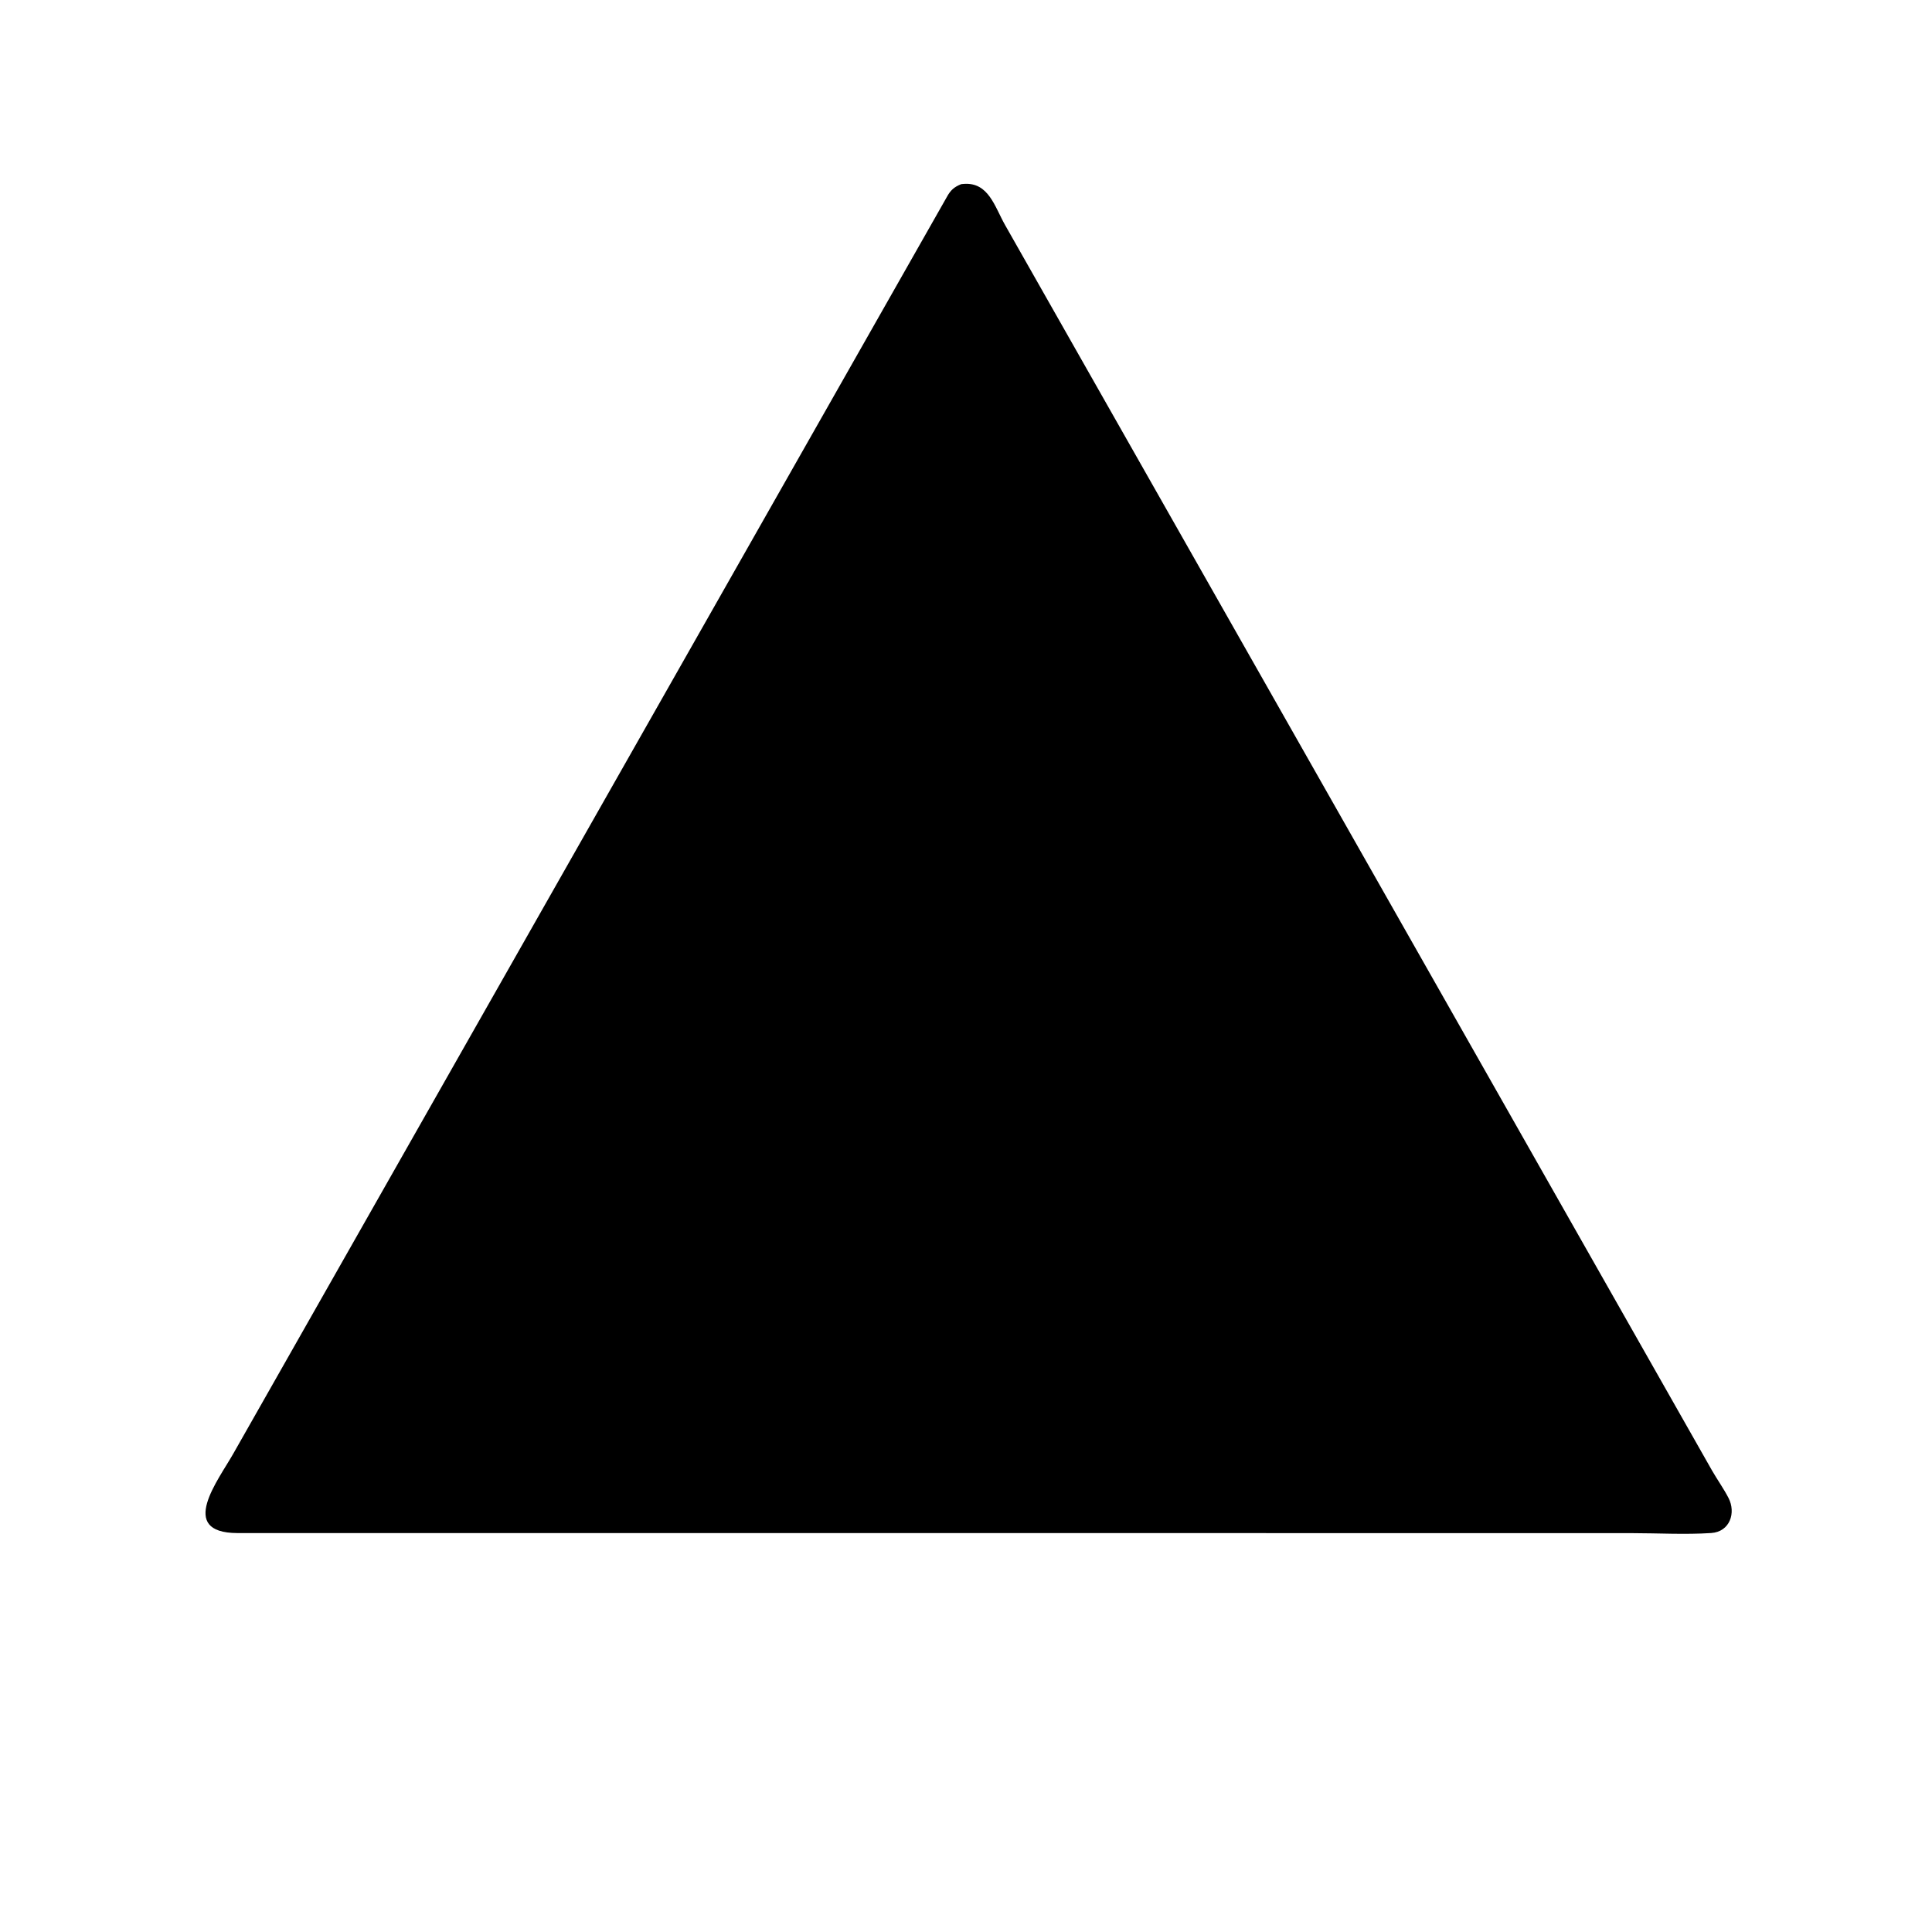 <svg version="1.1" xmlns="http://www.w3.org/2000/svg" style="display: block;" viewBox="0 0 2048 2048" width="640" height="640">
<path transform="translate(0,0)" fill="rgb(0,0,0)" d="M 1038.9 1625.13 L 251.618 1625.12 C 187.278 1624.88 231.782 1568.58 247.408 1540.74 L 1003.67 208.852 C 1007.59 201.632 1011.4 198.211 1018.94 195.197 L 1021.47 194.954 C 1048.03 192.888 1054.42 219.212 1065.49 238.66 L 1814.8 1558.77 C 1820.42 1568.56 1827.1 1577.85 1832.28 1587.87 C 1840.39 1603.54 1833.88 1623.75 1813.91 1625.07 C 1786.35 1626.89 1757.69 1625.21 1730 1625.19 L 1038.9 1625.13 z"/>
</svg>